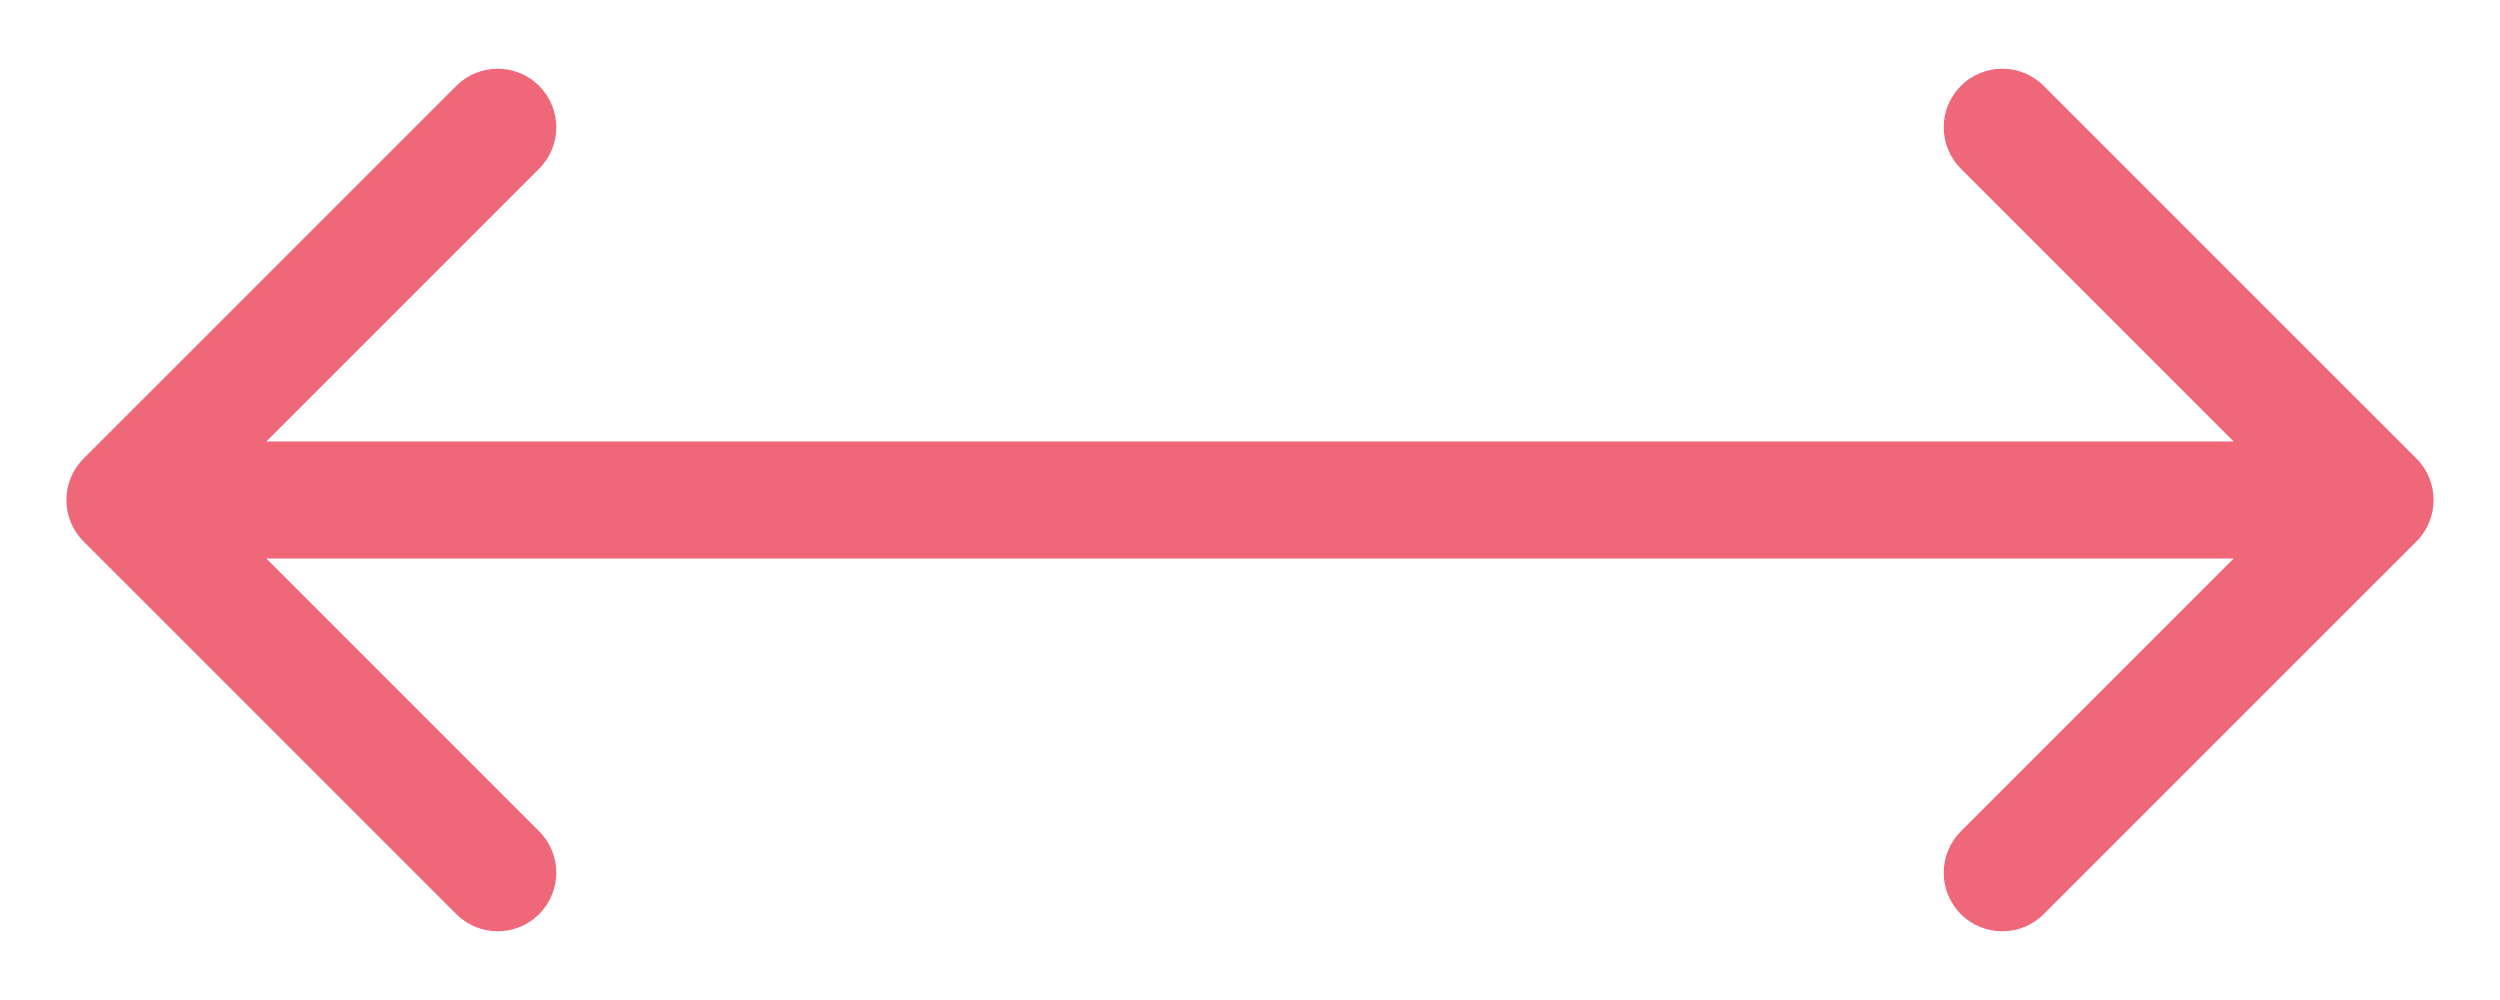 <?xml version="1.0" encoding="UTF-8"?> <svg xmlns="http://www.w3.org/2000/svg" width="40" height="16" viewBox="0 0 40 16" fill="none"><path d="M1.337 7.337C0.971 7.703 0.971 8.297 1.337 8.663L7.301 14.626C7.667 14.992 8.26 14.992 8.626 14.626C8.992 14.26 8.992 13.667 8.626 13.301L3.325 8L8.626 2.699C8.992 2.333 8.992 1.74 8.626 1.374C8.26 1.008 7.667 1.008 7.301 1.374L1.337 7.337ZM38.663 8.663C39.029 8.297 39.029 7.703 38.663 7.337L32.699 1.374C32.333 1.008 31.74 1.008 31.374 1.374C31.008 1.74 31.008 2.333 31.374 2.699L36.675 8L31.374 13.301C31.008 13.667 31.008 14.26 31.374 14.626C31.74 14.992 32.333 14.992 32.699 14.626L38.663 8.663ZM2 8.937H38V7.063H2V8.937Z" fill="#EE687A"></path></svg> 